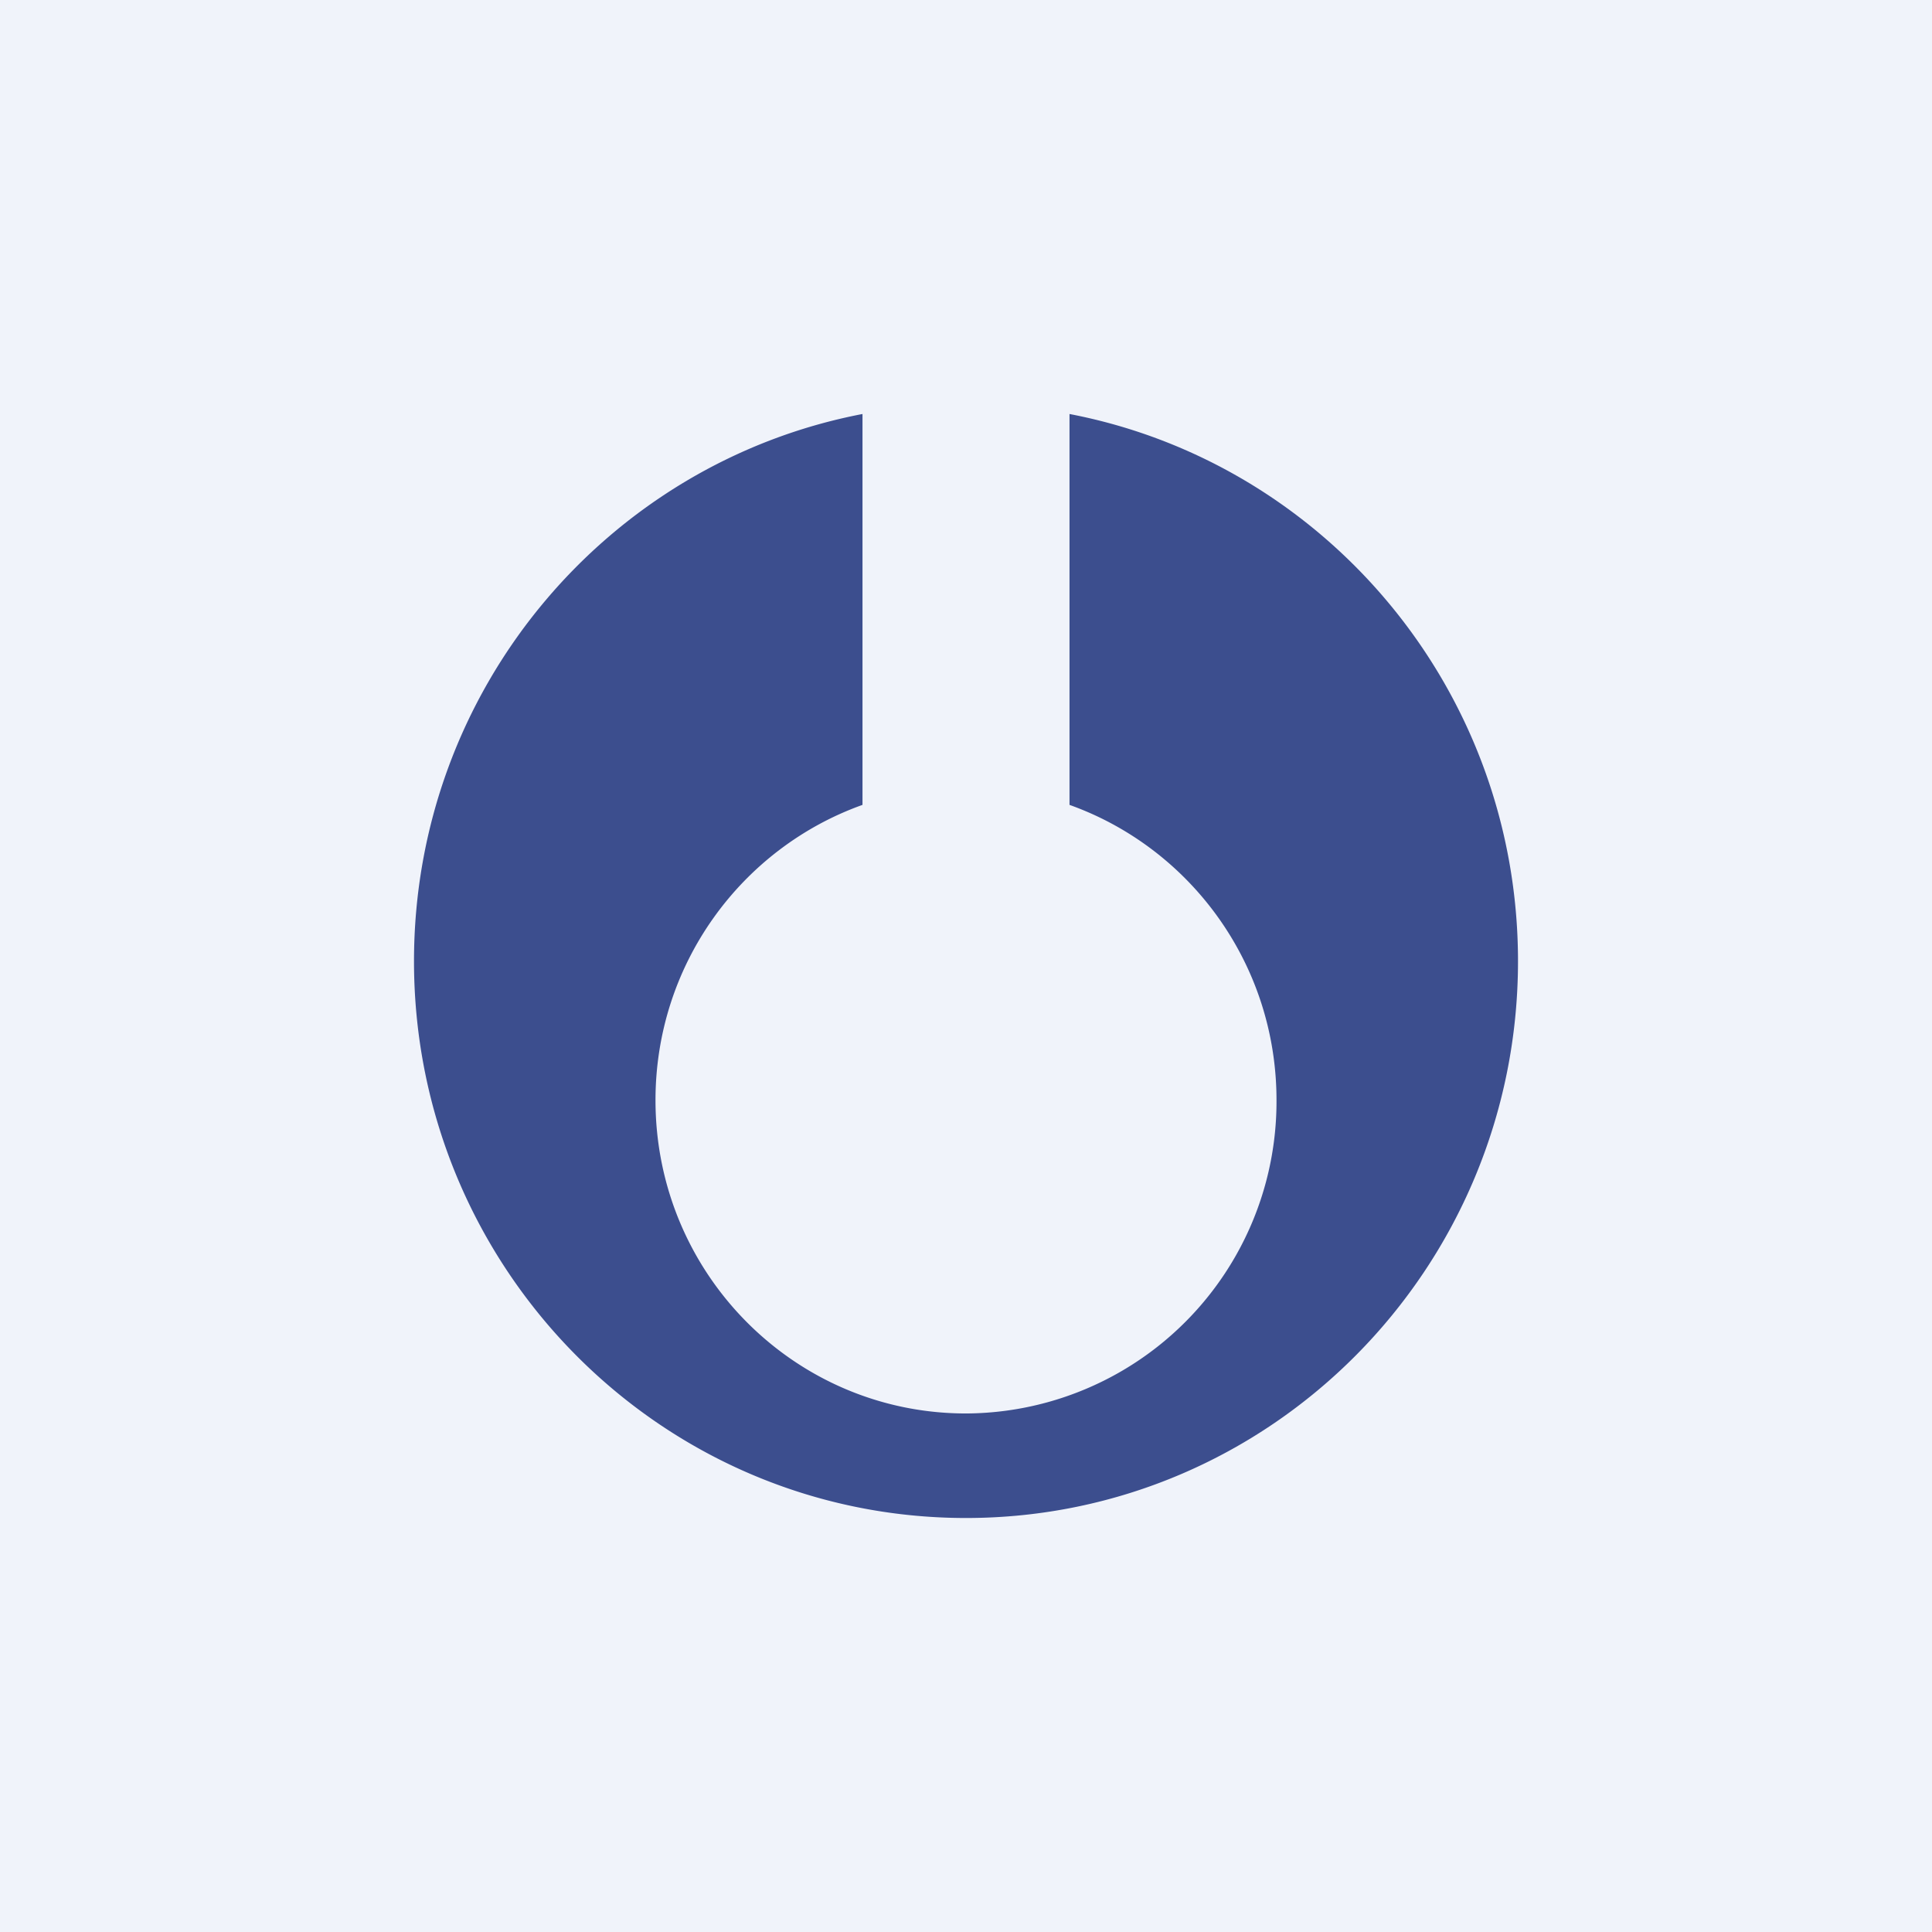 <!-- by TradingView --><svg width="56" height="56" viewBox="0 0 56 56" xmlns="http://www.w3.org/2000/svg"><path fill="#F0F3FA" d="M0 0h56v56H0z"/><path d="M25 12c-7.4 1.42-13 7.98-13 15.86C12 36.77 19.16 44 28 44s16-7.23 16-16.14c0-7.88-5.6-14.44-13-15.86v11.33c3.5 1.25 6 4.61 6 8.56a9.04 9.04 0 0 1-9 9.08c-4.97 0-9-4.06-9-9.08 0-3.95 2.5-7.31 6-8.56V12Z" fill="#3C4E8E"/></svg>
